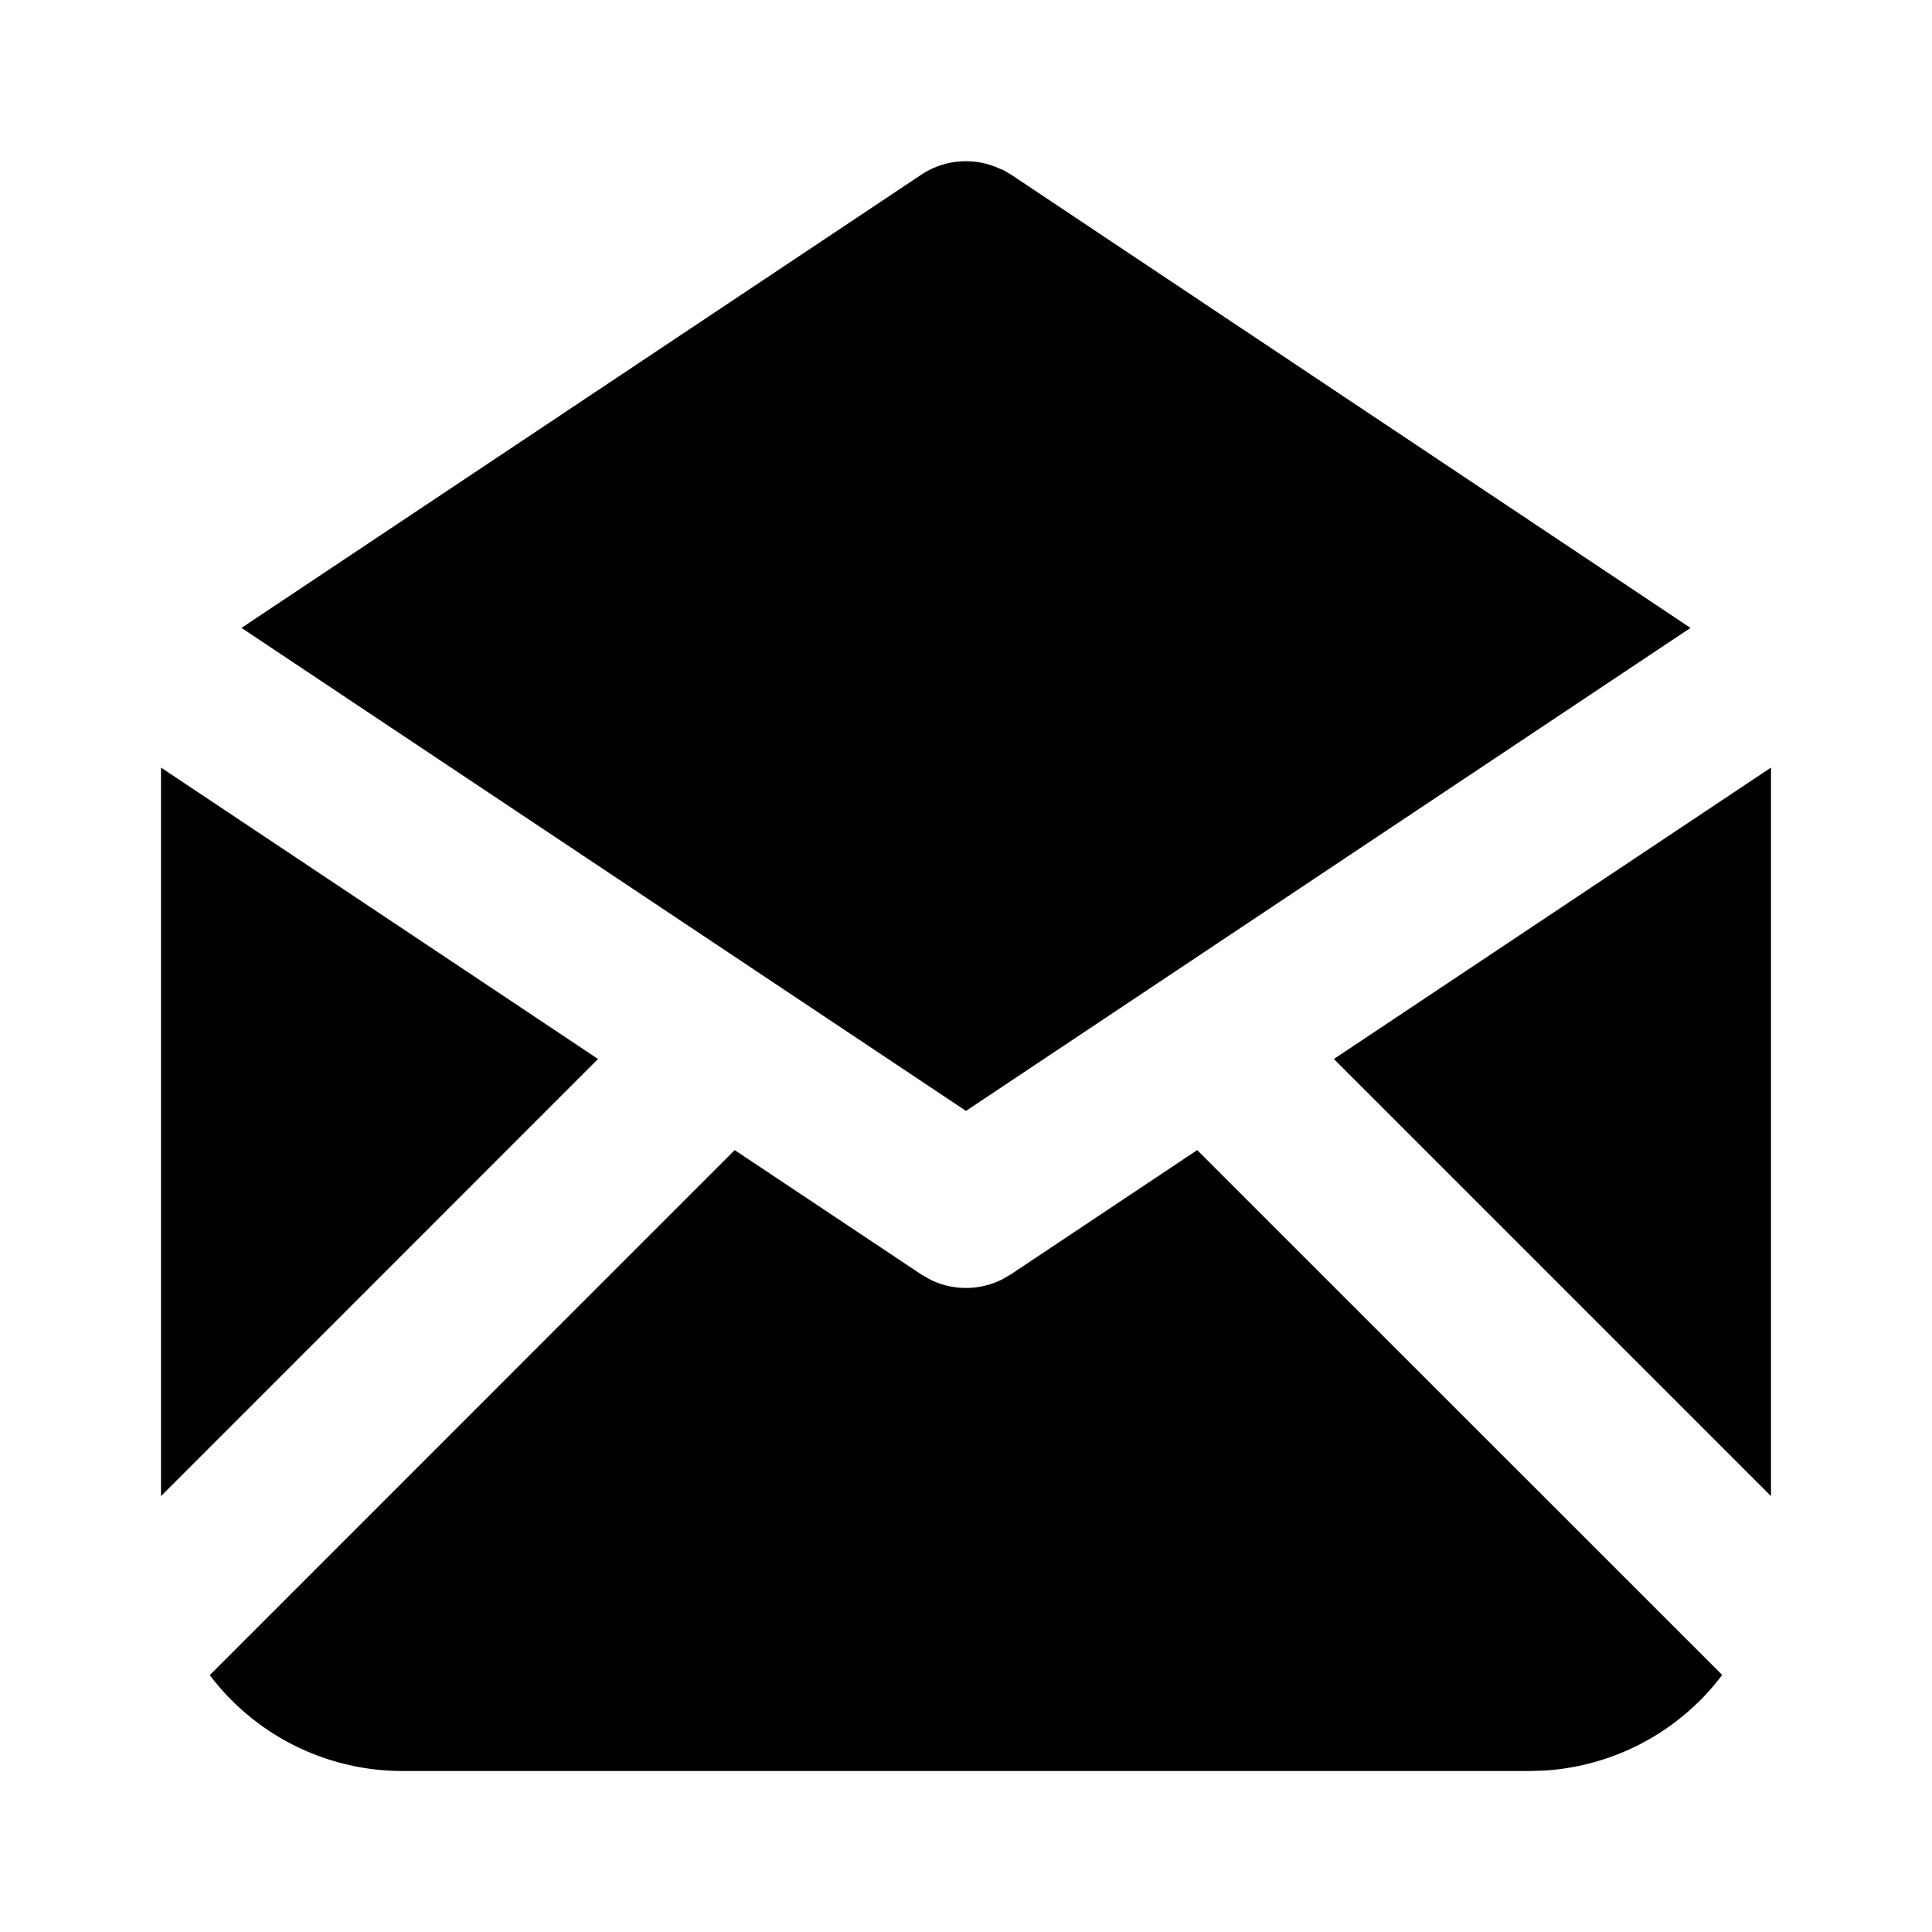 <svg id="mail-opened-filled" xmlns="http://www.w3.org/2000/svg" width="24" height="24" viewBox="0 0 24 24">
  <defs>
    <style>
      .cls-1 {
        fill: none;
      }

      .cls-2 {
        stroke: #000;
        stroke-linecap: round;
        stroke-linejoin: round;
        stroke-width: 0;
      }
    </style>
  </defs>
  <path id="Path_13578" data-name="Path 13578" class="cls-1" d="M0,0H24V24H0Z"/>
  <path id="Path_13579" data-name="Path 13579" class="cls-2" d="M14.872,14.287l6.522,6.52a3,3,0,0,1-2.218,1.188L19,22H5a3,3,0,0,1-2.394-1.191l6.521-6.522,2.318,1.545.116.066a1,1,0,0,0,.878,0l.116-.066,2.317-1.545Z"/>
  <path id="Path_13580" data-name="Path 13580" class="cls-2" d="M2,9.535l5.429,3.62L2,18.585Z"/>
  <path id="Path_13581" data-name="Path 13581" class="cls-2" d="M22,9.535v9.05l-5.43-5.43Z"/>
  <path id="Path_13582" data-name="Path 13582" class="cls-2" d="M12.44,2.1l.115.066L21,7.8l-9,6-9-6,8.445-5.63a1,1,0,0,1,.994-.065Z"/>
</svg>
